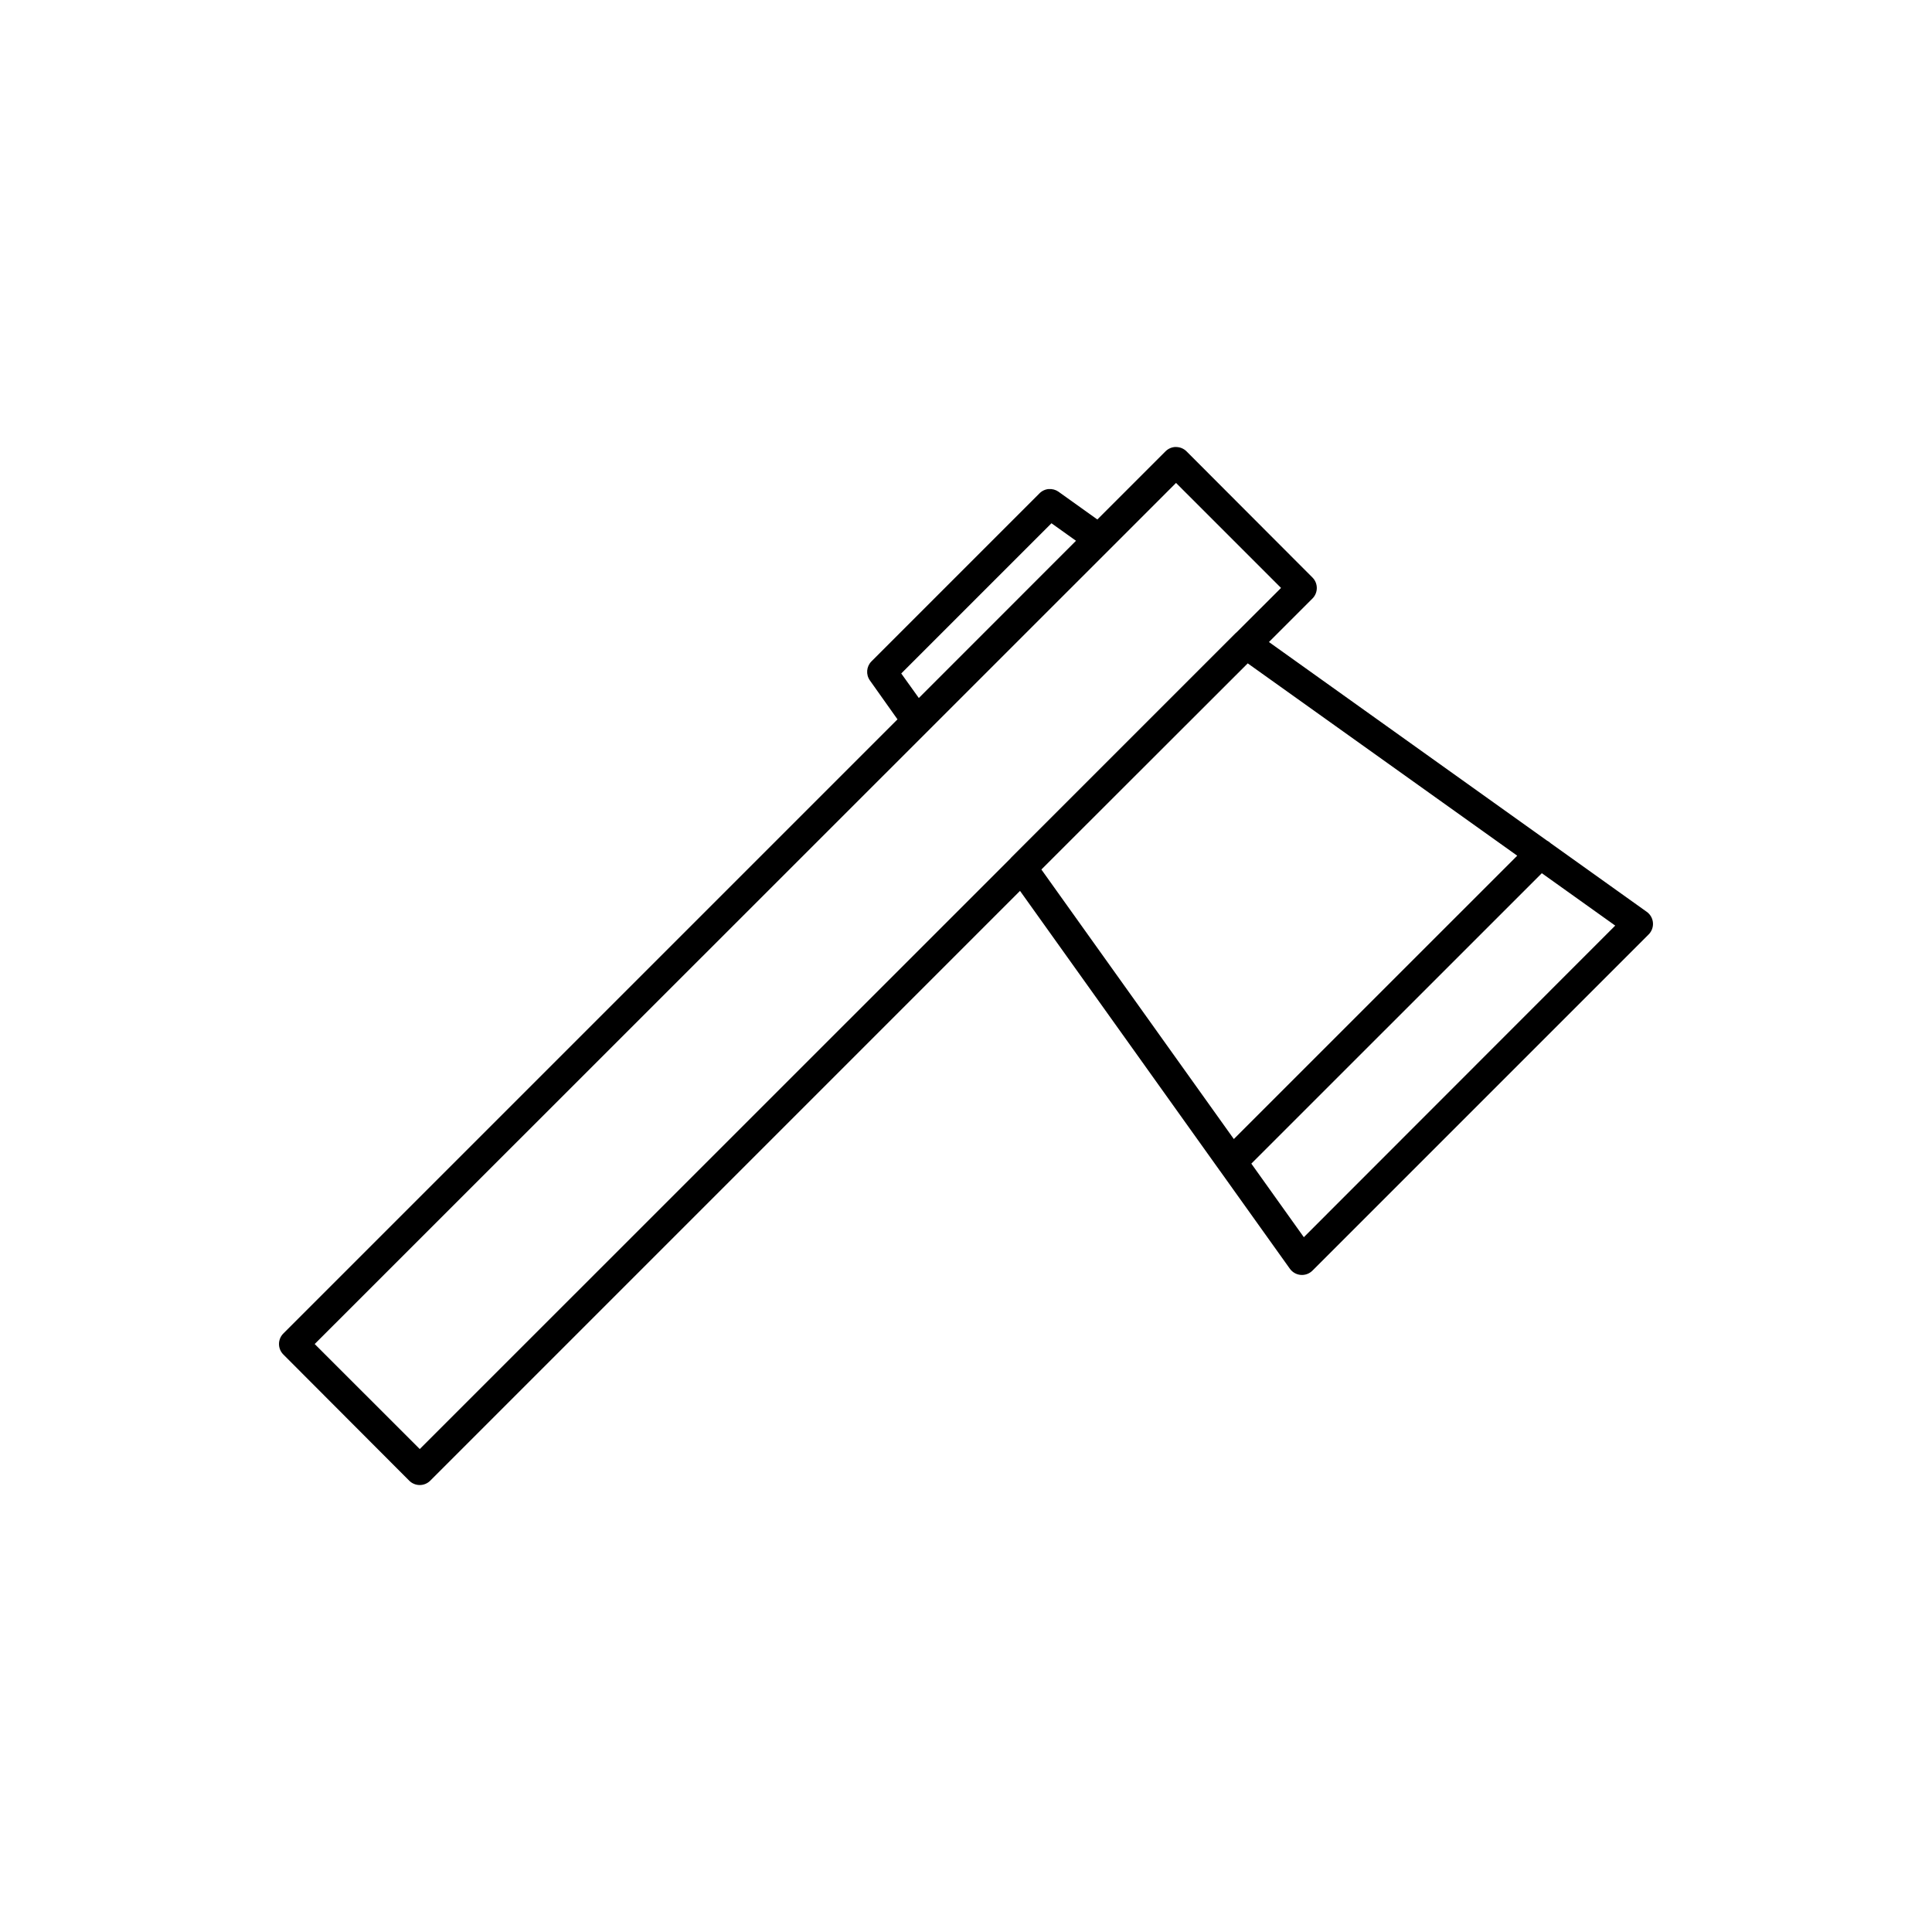 <?xml version="1.0" encoding="UTF-8"?>
<!-- Uploaded to: SVG Repo, www.svgrepo.com, Generator: SVG Repo Mixer Tools -->
<svg fill="#000000" width="800px" height="800px" version="1.1" viewBox="144 144 512 512" xmlns="http://www.w3.org/2000/svg">
 <path d="m455.6 262.45c-1.023 0.016-2 0.43-2.723 1.156l-18.066 18.066-10.301-7.363v-0.004c-0.746-0.52-1.648-0.762-2.555-0.691v-0.016c-0.949 0.074-1.84 0.488-2.504 1.168l-44.512 44.512c-1.348 1.363-1.516 3.5-0.398 5.059l7.305 10.301-162.75 162.75c-0.742 0.738-1.16 1.742-1.16 2.789s0.418 2.051 1.16 2.789l33.348 33.426c0.738 0.742 1.746 1.16 2.793 1.16 1.047 0 2.051-0.418 2.789-1.16l156.29-156.3 52.875 74.047-0.004 0.004c0.059 0.078 0.117 0.16 0.18 0.234l18.449 25.832c0.668 0.949 1.723 1.555 2.879 1.656 1.156 0.102 2.297-0.312 3.117-1.133l89.082-89.082h0.004c0.82-0.816 1.246-1.953 1.152-3.109-0.09-1.156-0.688-2.211-1.629-2.887l-25.492-18.203c-0.273-0.266-0.586-0.488-0.922-0.66-0.012-0.008-0.02-0.012-0.031-0.016l-73.691-52.629 11.531-11.531c1.535-1.539 1.535-4.031 0-5.566l-33.363-33.426c-0.754-0.754-1.781-1.172-2.848-1.156zm0.059 9.531 27.828 27.828-11.684 11.668v0.004c-0.141 0.109-0.277 0.227-0.398 0.355l-59.395 59.395v-0.004c-0.109 0.113-0.211 0.23-0.309 0.355l-156.46 156.43-27.844-27.828 210.65-210.59h0.004c0.02-0.02 0.039-0.039 0.059-0.059zm-33.012 10.688 6.504 4.644-41.652 41.668-4.66-6.504zm52.016 37.129 71.418 50.969-75.105 75.094-51-71.434zm77.938 55.613 19.449 13.883-82.52 82.578-13.914-19.496z"/>
</svg>